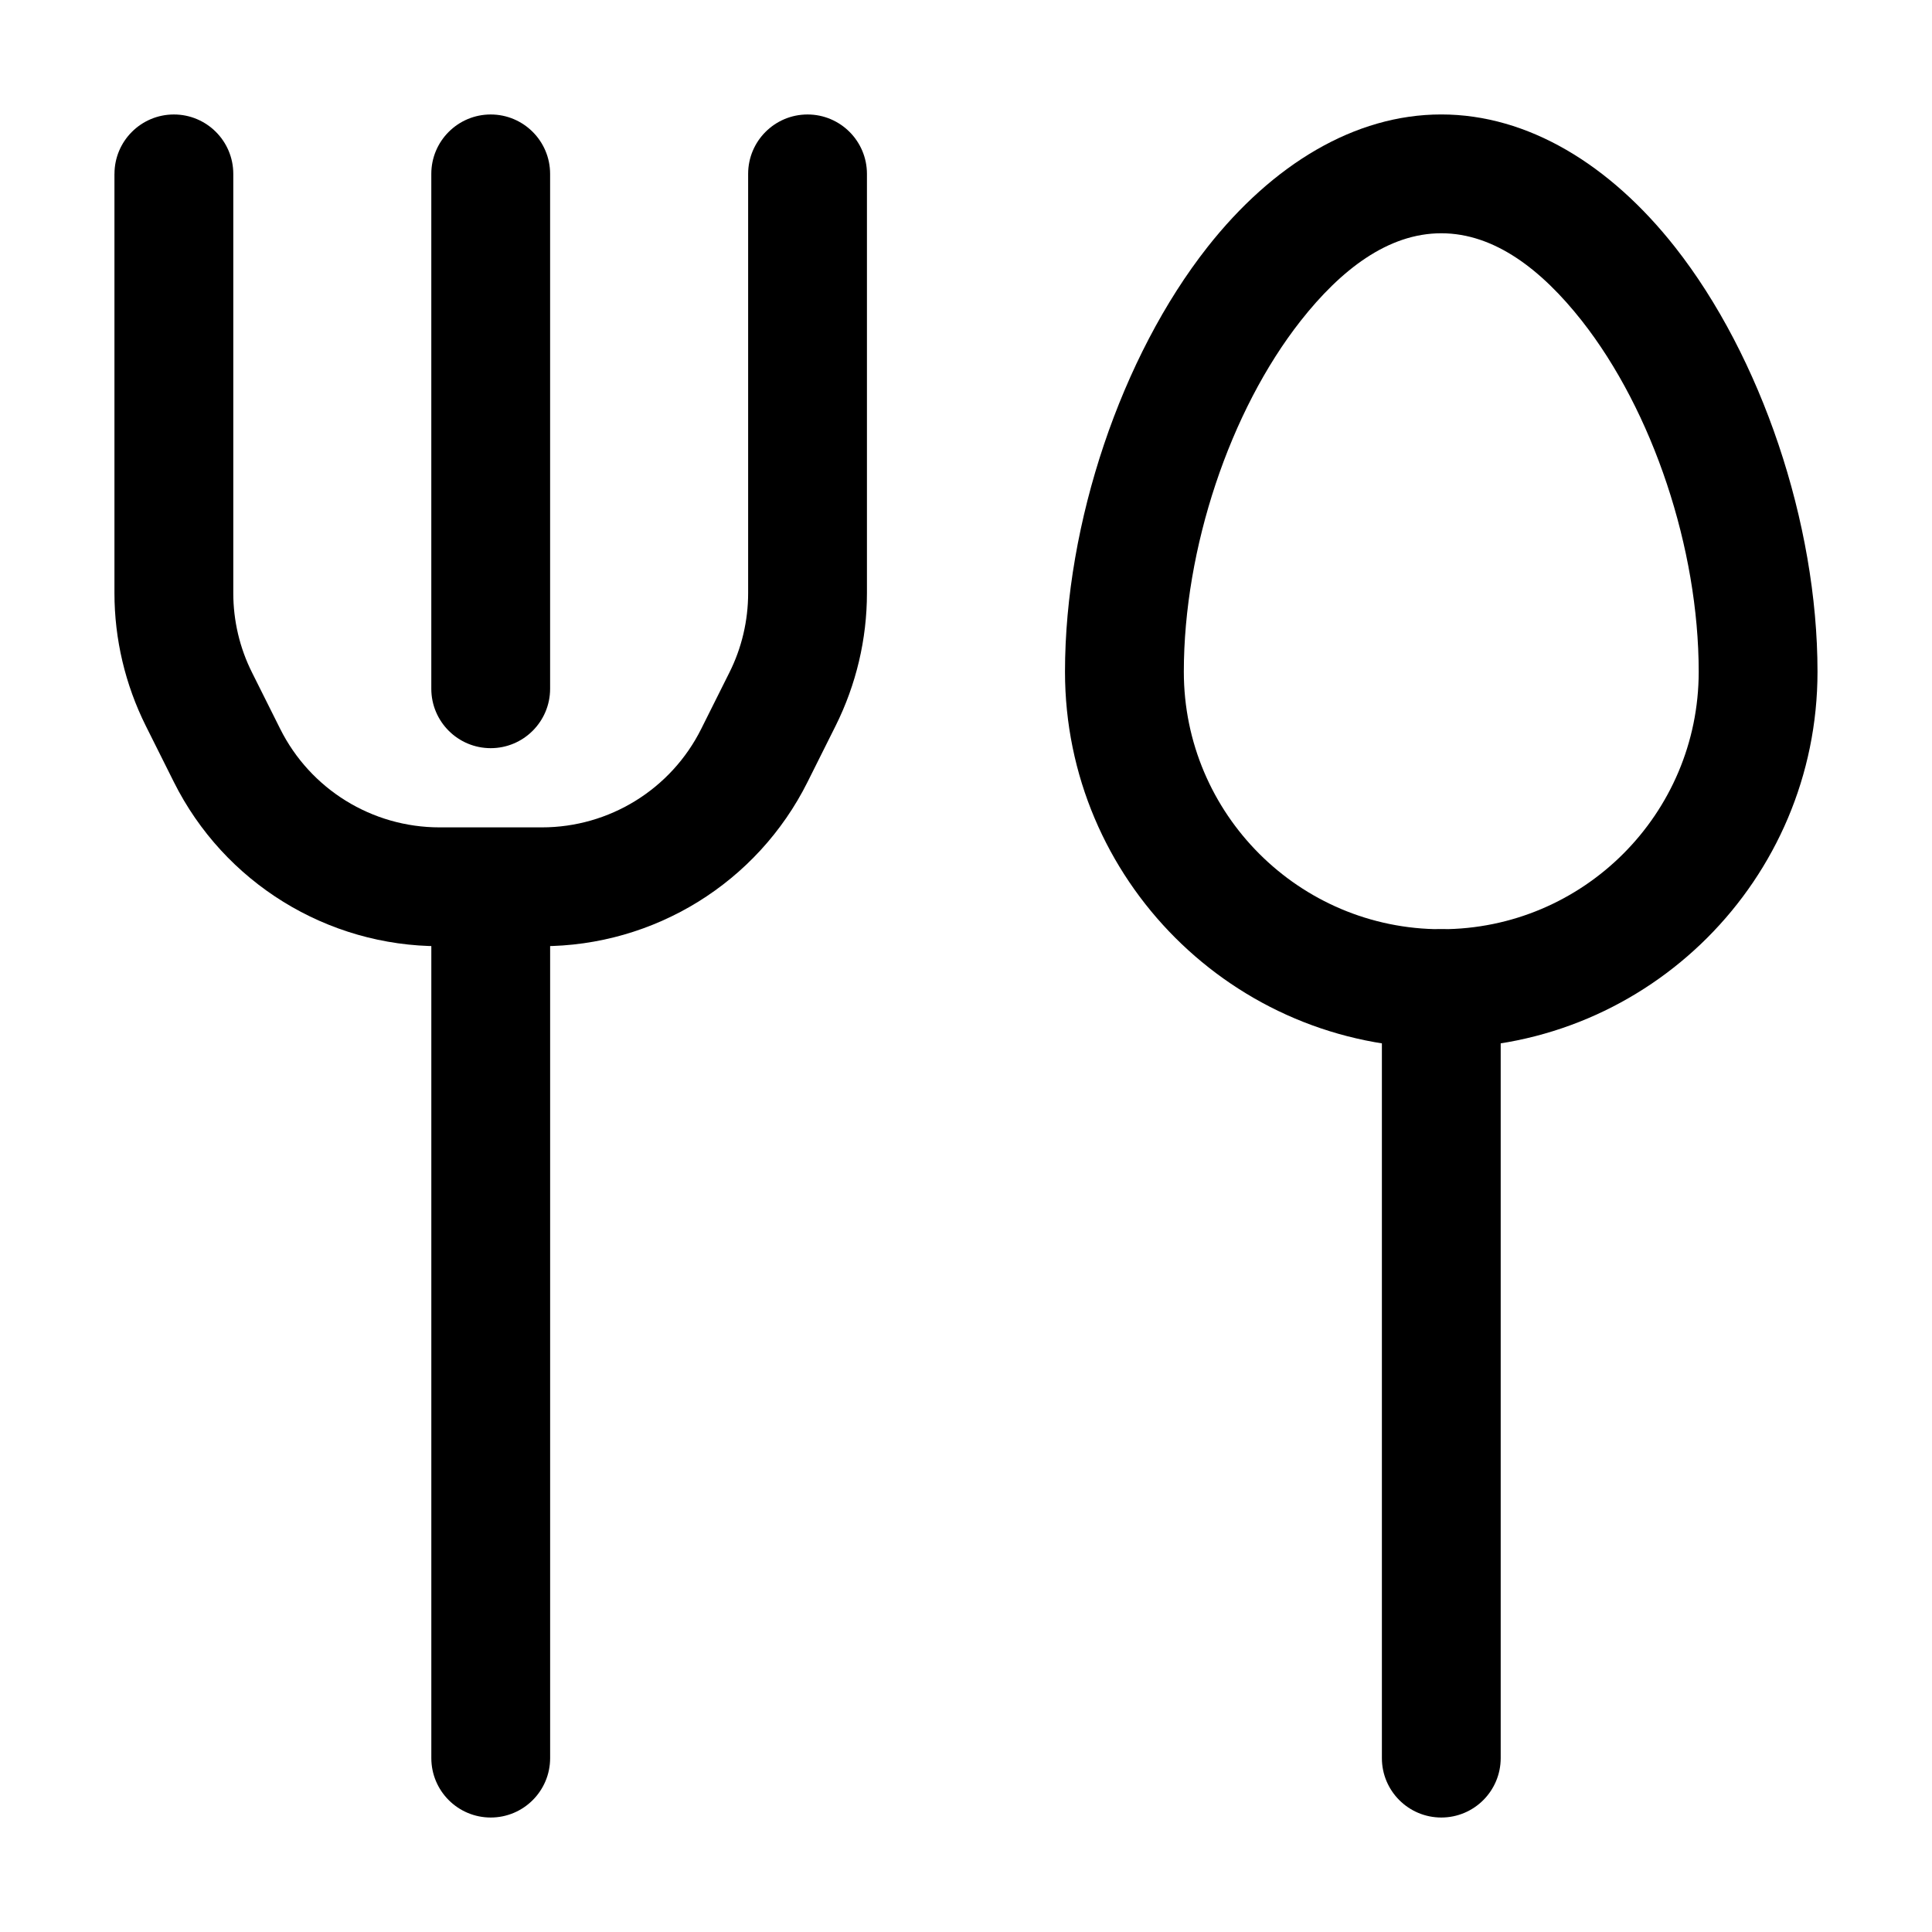 <?xml version="1.0" encoding="UTF-8"?>
<!-- Uploaded to: ICON Repo, www.svgrepo.com, Generator: ICON Repo Mixer Tools -->
<svg fill="#000000" width="800px" height="800px" version="1.1" viewBox="144 144 512 512" xmlns="http://www.w3.org/2000/svg">
 <g fill-rule="evenodd">
  <path d="m525.95 174.33c-22.965 0-44.734 13.289-61.949 35.141-22.82 28.988-37.766 73.094-37.766 112.56 0 55.02 44.672 99.711 99.711 99.711 55.043 0 99.711-44.691 99.711-99.711 0-39.465-14.945-83.57-37.766-112.56-17.215-21.852-38.98-35.141-61.949-35.141zm0 31.488c14.129 0 26.617 9.699 37.219 23.152 18.852 23.953 31.004 60.438 31.004 93.059 0 37.641-30.562 68.223-68.223 68.223-37.66 0-68.223-30.586-68.223-68.223 0-32.621 12.156-69.105 31.004-93.059 10.602-13.457 23.09-23.152 37.219-23.152z"/>
  <path d="m541.7 609.92v-203.92c0-8.691-7.055-15.742-15.742-15.742-8.691 0-15.742 7.055-15.742 15.742v203.92c0 8.691 7.055 15.742 15.742 15.742 8.691 0 15.742-7.055 15.742-15.742z"/>
  <path d="m289.79 609.92v-224.91c0-8.691-7.055-15.742-15.742-15.742-8.691 0-15.742 7.055-15.742 15.742v224.91c0 8.691 7.055 15.742 15.742 15.742 8.691 0 15.742-7.055 15.742-15.742z"/>
  <path d="m174.33 190.08v111.09c0 12.219 2.856 24.266 8.312 35.203l7.43 14.863c13.328 26.68 40.598 43.516 70.406 43.516h27.121c29.809 0 57.078-16.836 70.406-43.516l7.43-14.863c5.457-10.938 8.312-22.984 8.312-35.203v-111.09c0-8.691-7.055-15.742-15.742-15.742-8.691 0-15.742 7.055-15.742 15.742v111.09c0 7.328-1.699 14.57-4.996 21.117l-7.43 14.863c-7.996 16.016-24.352 26.113-42.234 26.113h-27.121c-17.887 0-34.238-10.098-42.234-26.113l-7.43-14.863c-3.297-6.551-4.996-13.793-4.996-21.117v-111.09c0-8.691-7.055-15.742-15.742-15.742-8.691 0-15.742 7.055-15.742 15.742z"/>
  <path d="m258.3 190.08v136.45c0 8.691 7.055 15.742 15.742 15.742 8.691 0 15.742-7.055 15.742-15.742v-136.45c0-8.691-7.055-15.742-15.742-15.742-8.691 0-15.742 7.055-15.742 15.742z"/>
 </g>
</svg>